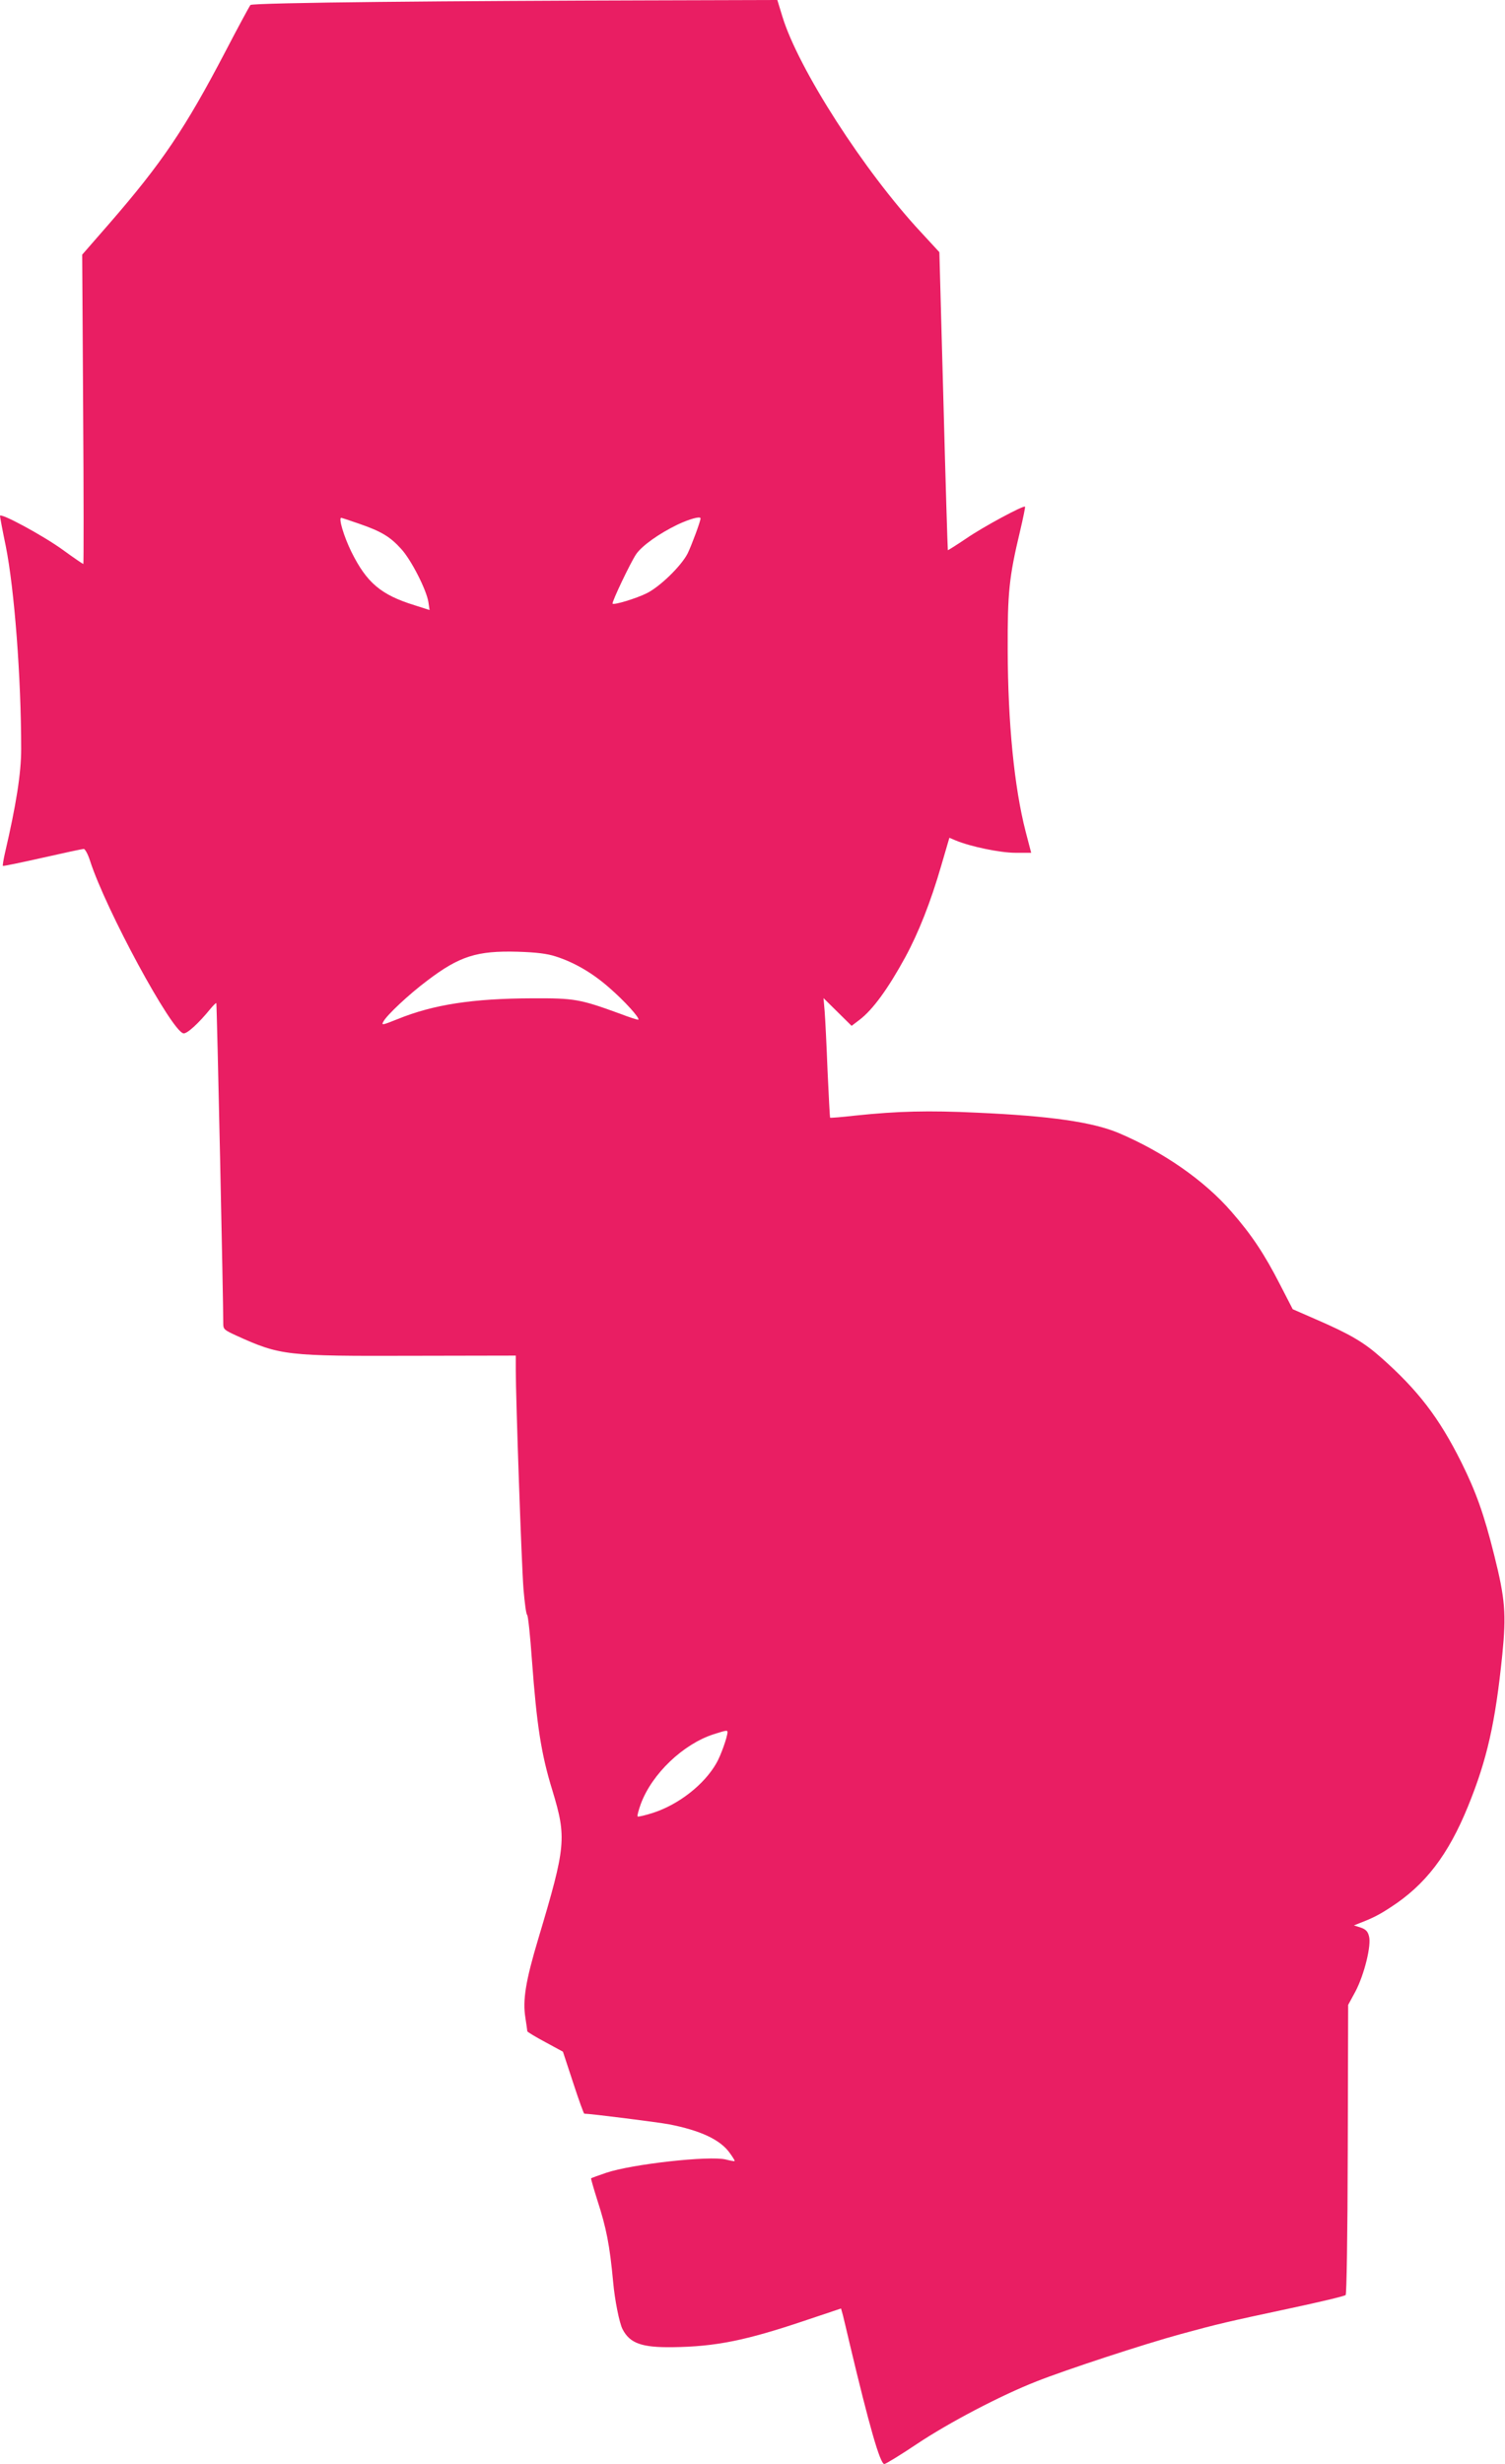 <?xml version="1.0" standalone="no"?>
<!DOCTYPE svg PUBLIC "-//W3C//DTD SVG 20010904//EN"
 "http://www.w3.org/TR/2001/REC-SVG-20010904/DTD/svg10.dtd">
<svg version="1.0" xmlns="http://www.w3.org/2000/svg"
 width="782pt" height="1280pt" viewBox="0 0 782 1280"
 preserveAspectRatio="xMidYMid meet">
<g transform="translate(0,1280) scale(0.1,-0.1)"
fill="#e91e63" stroke="none">
<path d="M1977 12790 c-390 -4 -671 -10 -676 -16 -4 -5 -64 -115 -131 -244
-208 -398 -330 -578 -600 -889 l-143 -164 5 -804 c3 -441 3 -803 1 -803 -2 0
-51 33 -107 74 -104 75 -326 195 -326 176 0 -5 13 -76 30 -157 45 -225 80
-684 80 -1054 0 -126 -26 -290 -84 -539 -8 -35 -13 -66 -11 -68 2 -2 94 17
205 42 111 25 208 46 215 46 7 0 22 -27 33 -62 82 -254 424 -885 485 -896 18
-4 80 53 140 127 15 18 29 32 31 30 3 -3 37 -1580 36 -1665 0 -29 5 -33 68
-62 229 -104 259 -107 915 -105 l537 1 0 -73 c0 -150 30 -1014 40 -1139 6 -72
14 -132 19 -135 5 -3 16 -109 25 -236 25 -338 48 -487 106 -675 75 -248 71
-289 -73 -771 -66 -220 -82 -320 -67 -411 5 -34 10 -66 10 -70 0 -3 42 -29 93
-56 l92 -50 53 -161 c29 -89 55 -161 58 -161 32 0 379 -44 439 -55 165 -32
267 -80 316 -148 16 -22 28 -41 26 -43 -1 -2 -22 2 -46 8 -84 21 -488 -24
-621 -69 -41 -14 -77 -27 -79 -29 -1 -1 13 -51 32 -111 48 -148 65 -235 83
-428 8 -91 32 -213 49 -245 38 -73 99 -95 260 -93 222 3 378 34 684 137 l191
64 10 -36 c5 -21 21 -86 35 -147 101 -425 158 -625 180 -625 7 0 84 47 169
104 166 111 437 253 621 325 154 61 559 194 750 246 198 54 233 62 574 135
150 32 277 62 283 68 5 5 10 298 11 758 l2 749 38 70 c46 88 84 241 70 288 -6
24 -17 35 -43 44 l-35 11 25 10 c75 29 106 45 167 85 179 116 298 271 401 524
99 243 142 434 178 788 21 210 15 289 -42 516 -53 213 -95 330 -171 483 -116
232 -225 374 -416 543 -90 80 -161 122 -341 200 l-119 52 -67 130 c-81 158
-147 257 -251 376 -140 162 -354 311 -588 410 -135 56 -352 88 -736 105 -250
12 -410 8 -630 -15 -71 -8 -130 -13 -132 -11 -1 1 -7 110 -13 242 -5 131 -12
271 -15 309 l-6 70 73 -72 73 -72 42 32 c68 52 147 160 237 325 69 127 132
287 186 473 l43 147 33 -14 c77 -32 231 -64 310 -64 l82 0 -29 111 c-59 230
-92 563 -93 944 -1 295 7 377 64 615 16 68 28 126 26 128 -8 8 -218 -105 -305
-165 -52 -35 -95 -62 -96 -61 -1 2 -12 351 -23 776 l-21 772 -95 103 c-294
315 -639 851 -721 1122 l-26 85 -697 -2 c-383 -1 -997 -4 -1365 -8z m-110
-2711 c116 -40 161 -68 218 -131 52 -57 131 -212 141 -276 l6 -41 -78 25
c-175 54 -249 117 -329 279 -39 80 -67 175 -52 175 3 0 45 -14 94 -31z m1773
28 c0 -15 -47 -141 -67 -182 -33 -65 -144 -173 -213 -207 -54 -27 -170 -62
-177 -54 -6 6 94 216 123 258 31 44 118 106 215 153 62 29 119 45 119 32z
m-754 -2275 c98 -31 194 -87 282 -165 77 -67 157 -155 149 -164 -2 -2 -46 12
-98 32 -206 75 -234 80 -454 79 -308 -1 -512 -32 -699 -108 -80 -32 -85 -33
-74 -13 17 33 133 142 228 213 167 127 258 156 470 150 98 -3 152 -10 196 -24z
m894 -4030 c0 -24 -35 -123 -58 -162 -63 -110 -193 -212 -325 -256 -43 -14
-81 -23 -84 -20 -3 3 5 33 17 66 58 156 220 310 378 361 66 21 72 22 72 11z"/>
</g>
</svg>
